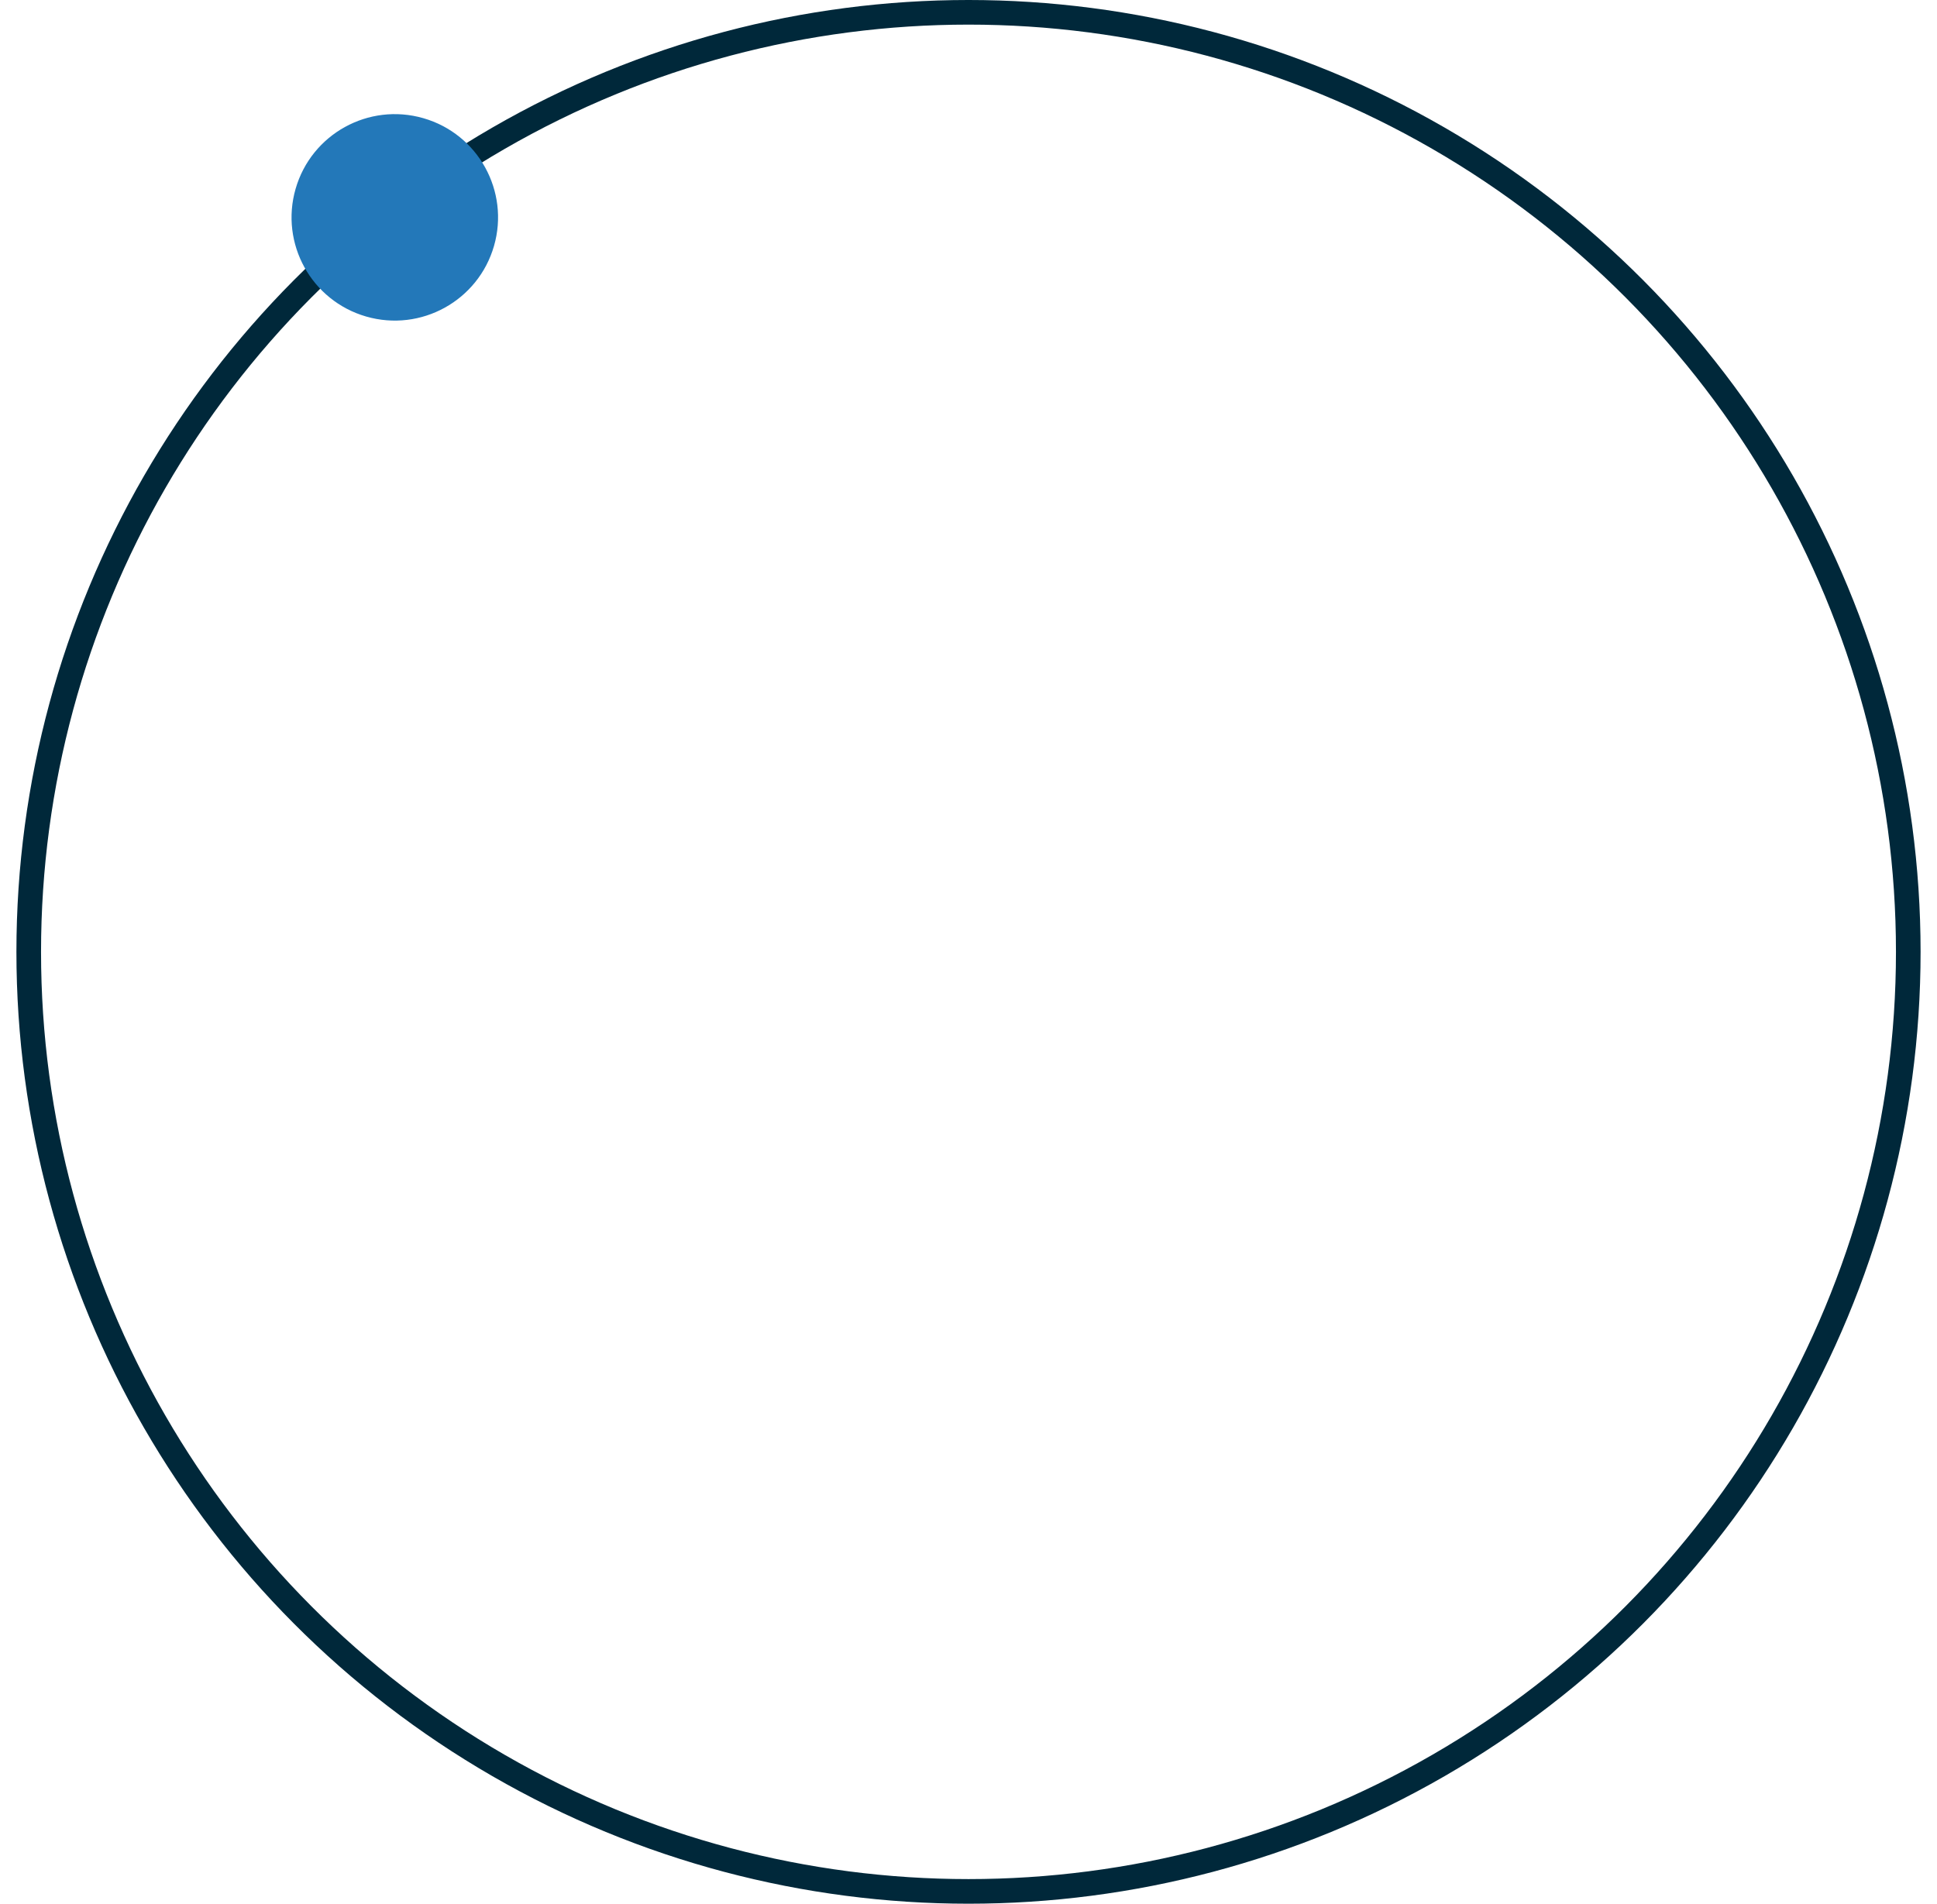 <?xml version="1.0" encoding="UTF-8"?>
<svg xmlns="http://www.w3.org/2000/svg" width="59" height="58" viewBox="0 0 59 58" fill="none">
  <circle cx="29.5" cy="29" r="28.625" stroke="#00283A" stroke-width="0.75"></circle>
  <path d="M15.047 7.494C15.528 5.825 14.565 4.082 12.896 3.601C11.227 3.12 9.485 4.083 9.004 5.752C8.523 7.421 9.486 9.163 11.154 9.644C12.823 10.125 14.566 9.162 15.047 7.494Z" fill="#2378B9"></path>
</svg>
